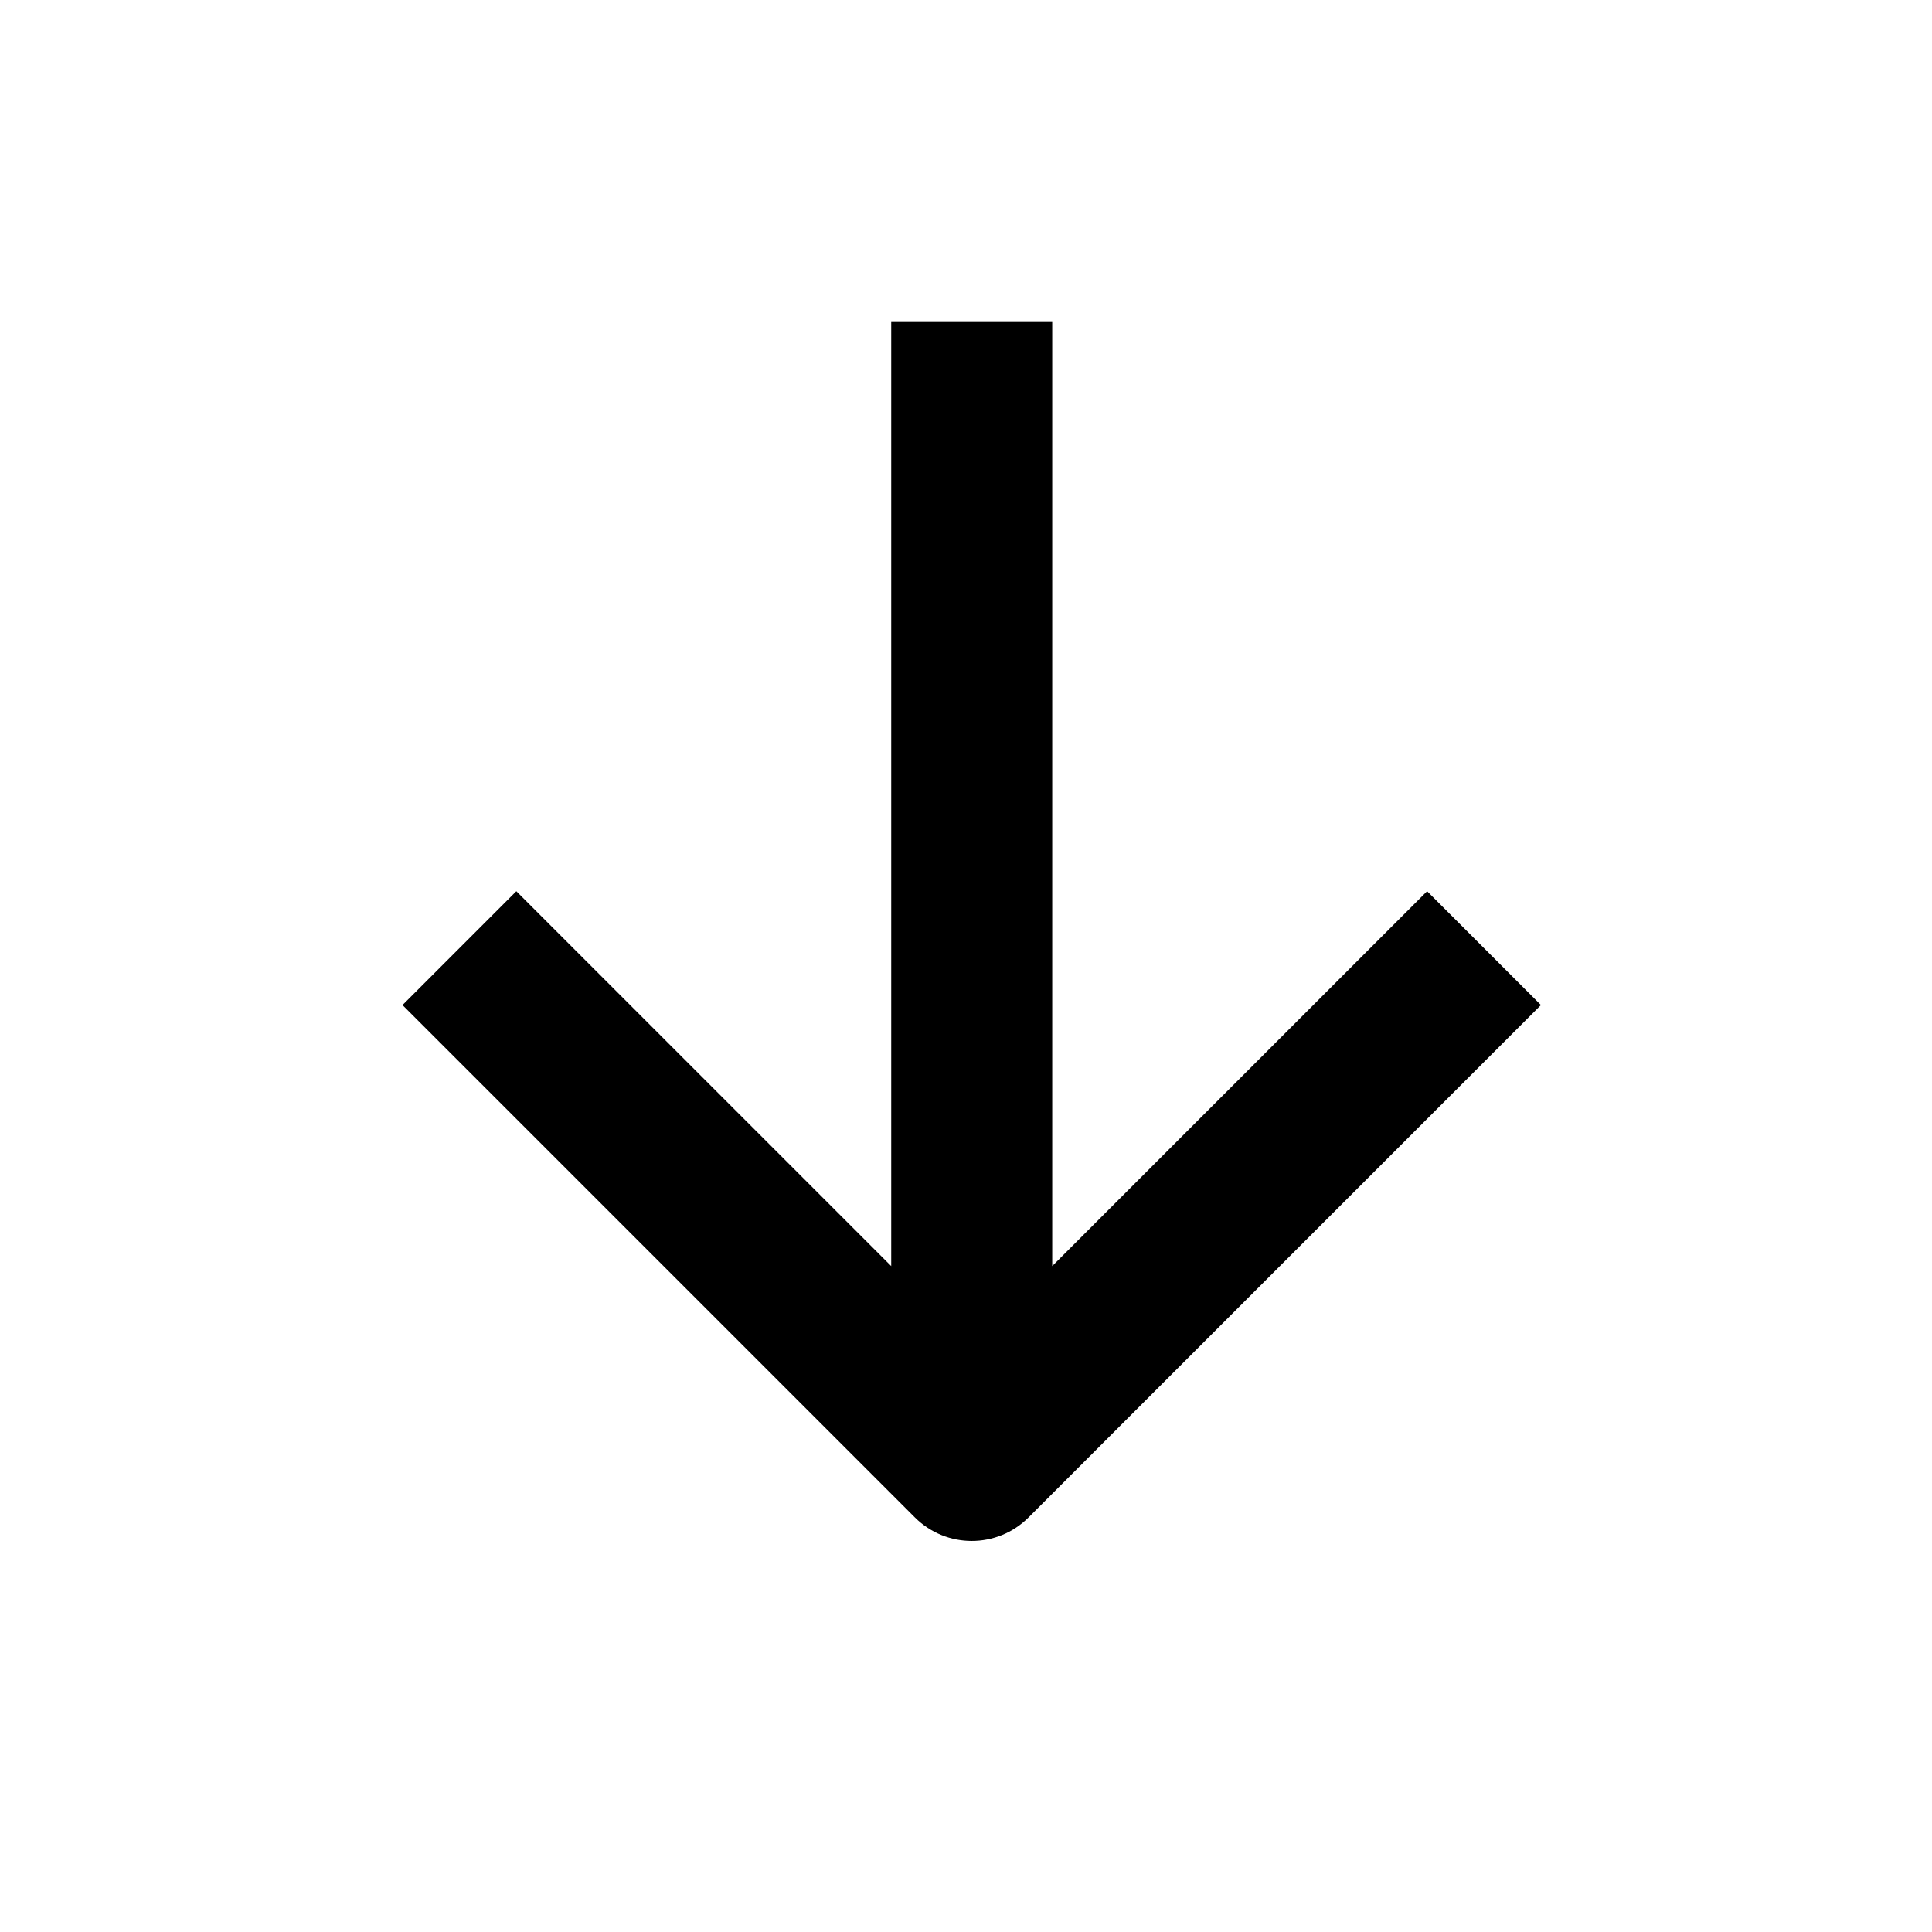 <svg width="24" height="24" viewBox="0 0 24 24" fill="none" xmlns="http://www.w3.org/2000/svg">
<path d="M5 12.485L6.414 11.071L11.071 15.728V4H13.071V15.728L17.728 11.071L19.142 12.485L12.778 18.849C12.388 19.24 11.755 19.24 11.364 18.849L5 12.485Z" fill="black"/>
</svg>
